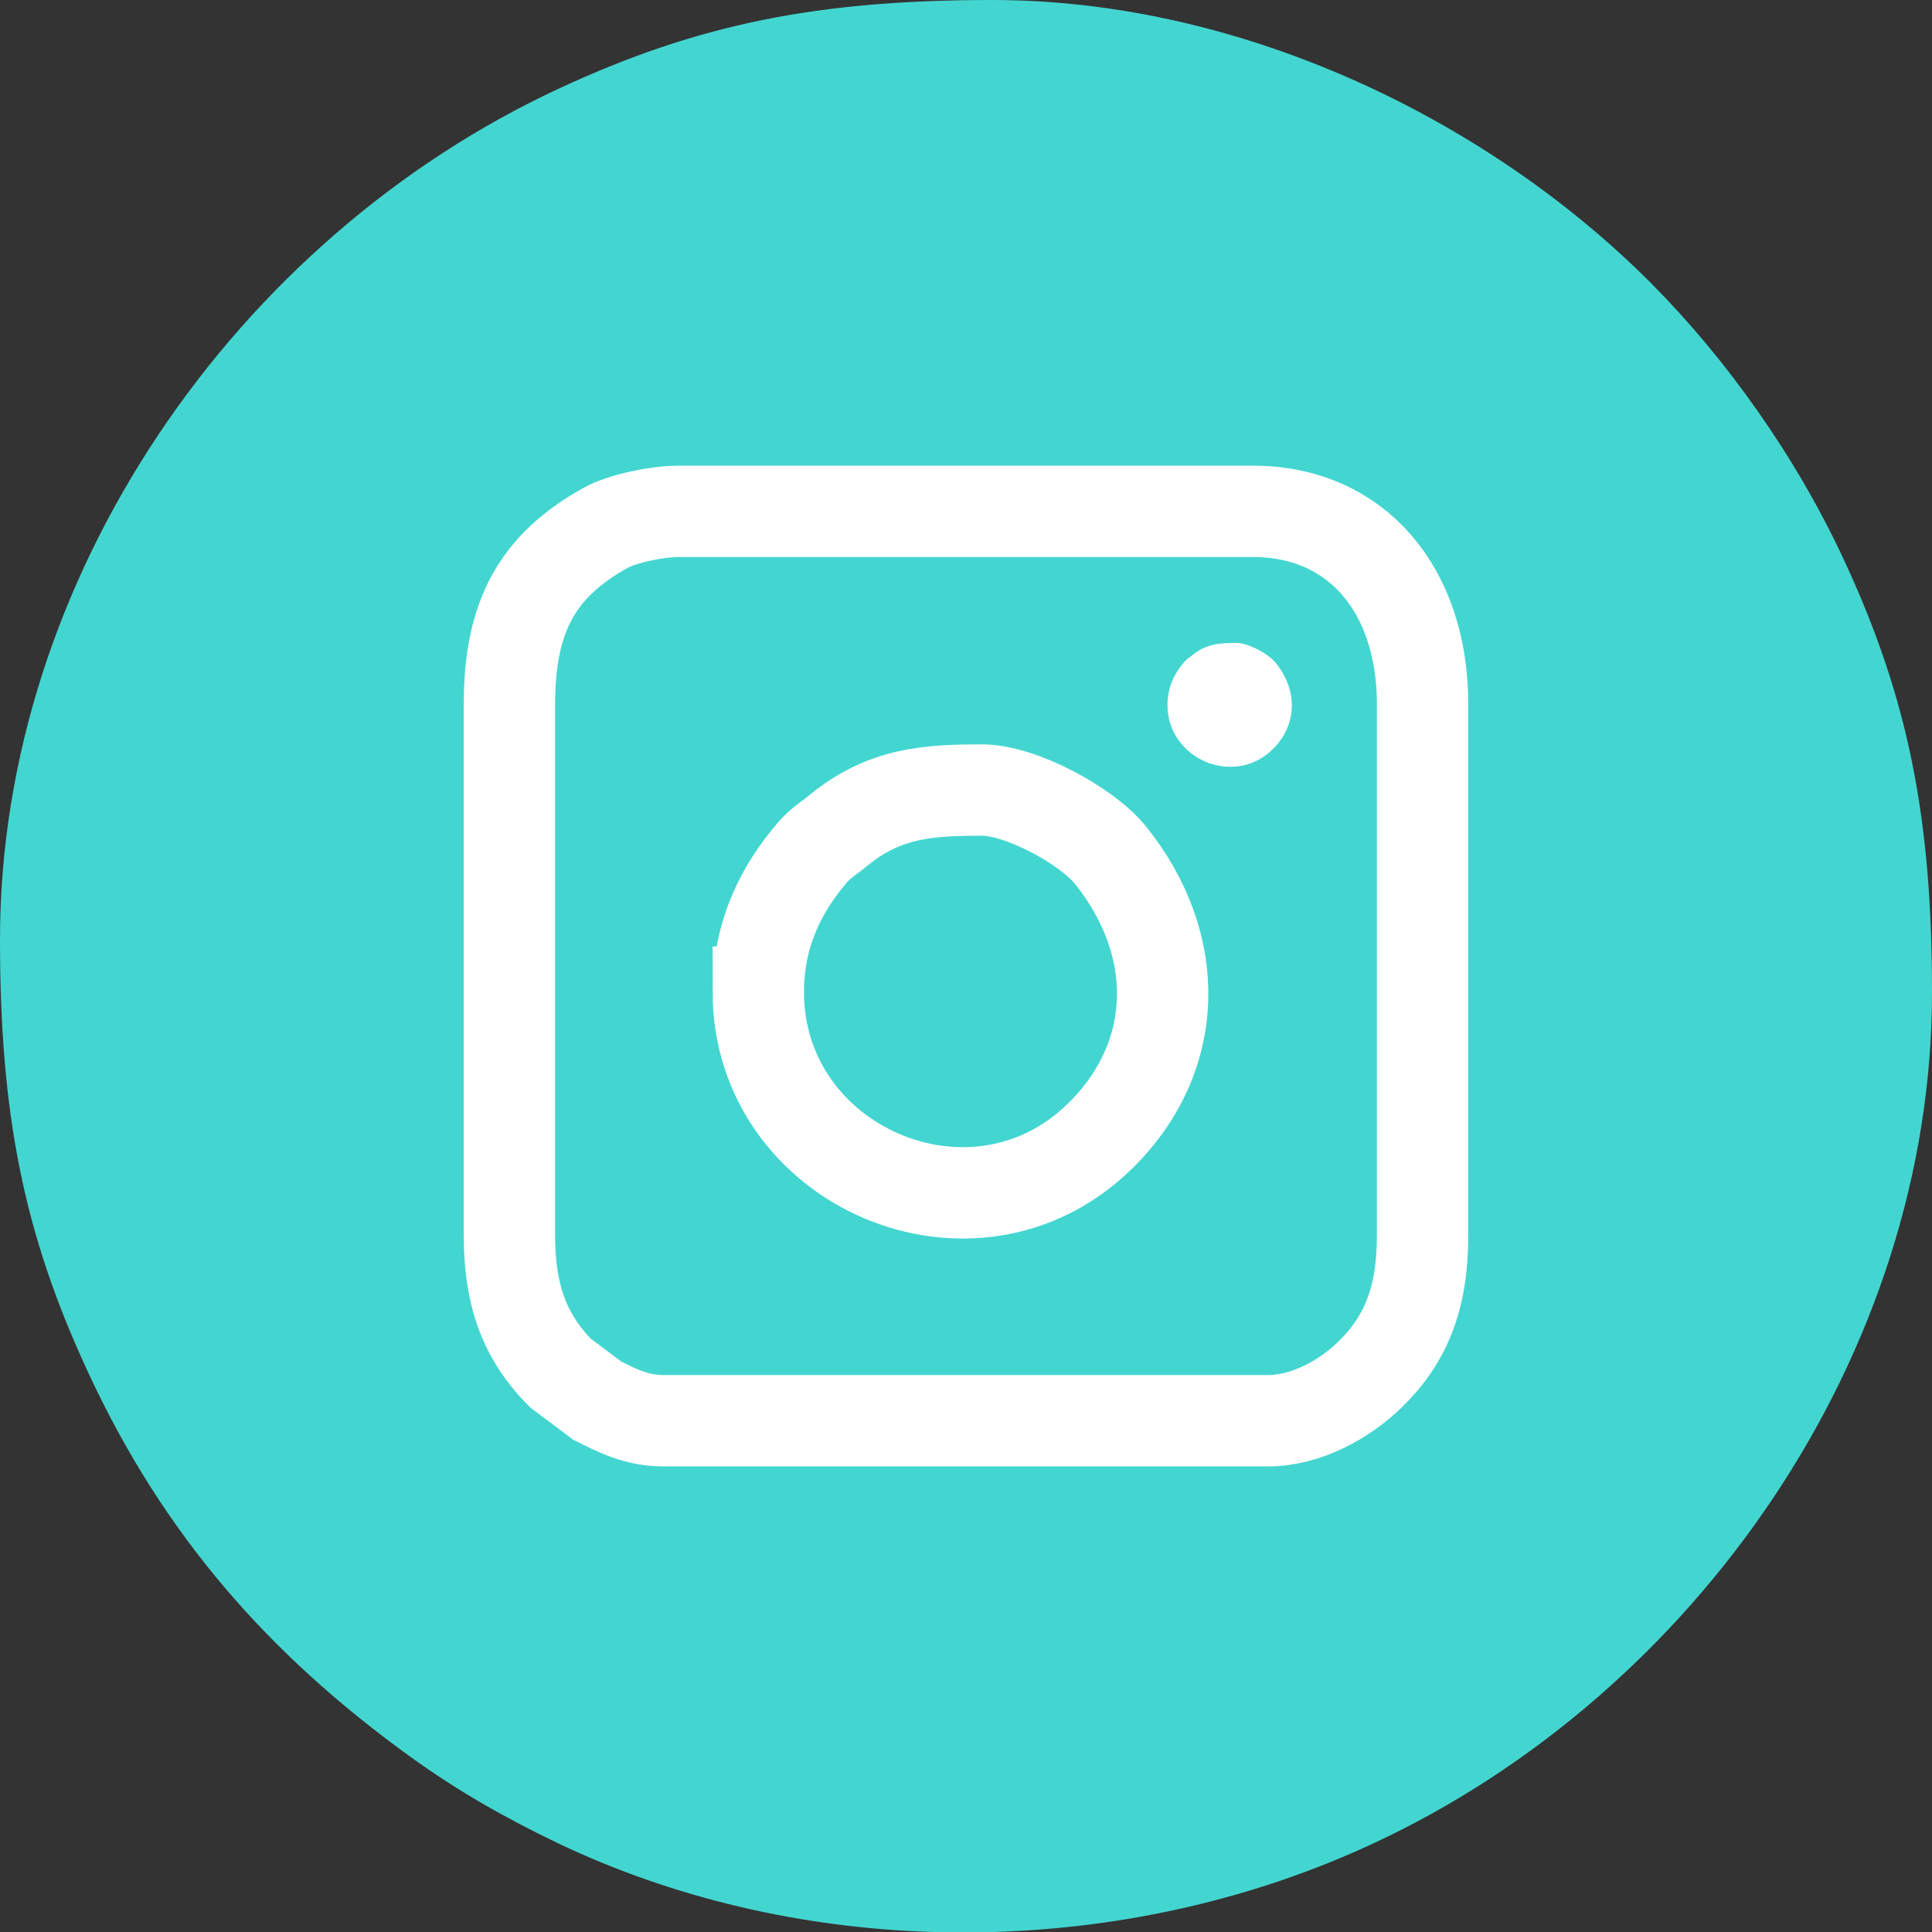 <svg xmlns="http://www.w3.org/2000/svg" width="8.459" height="8.459" viewBox="0 0 223.75 223.75"  fill-rule="evenodd" image-rendering="optimizeQuality" shape-rendering="geometricPrecision" xmlns:v="https://vecta.io/nano"><rect x="0" y="0" width="223.75" height="223.75" fill="#333333" stroke="none"/><g fill="#43d6d1"><path d="M0 108.81c0 20.21 2.74 34.07 10.2 50.11 8.77 18.93 20.99 32.73 37.26 44.49 5.41 3.91 10.76 6.98 17.05 10.01 13.5 6.45 28.46 9.88 43.55 10.33h7.01c15.19-.45 30.25-3.88 43.85-10.2 37.48-17.37 64.83-56.72 64.83-98.61 0-20.21-2.74-34.06-10.2-50.1-5.58-12.03-13.69-23.37-22.46-32.17C171.95 13.53 143.43 0 114.94 0 94.73 0 80.87 2.77 64.83 10.21 27.35 27.57 0 66.93 0 108.81zM59 81.5v61.64c0 6.52 1.6 11.54 5.93 15.9l4.24 3.17c2.32 1.14 4.5 2.35 7.76 2.35l70.72-.03.2-.02h.01l.19-.02h.01l.2-.02h.01l.2-.02h.01l.19-.04h.01l.2-.03h.01l.19-.03h.01l.19-.04h.02l.19-.04h.01l.19-.04h.02l.19-.05h.01l.19-.05.2-.06h.01l.4-.11h.01c1.19-.36 2.37-.88 3.47-1.48h0c.43-.23.85-.49 1.25-.75h.01l.17-.11.51-.35.17-.12.16-.12h.01l.15-.12h.01l.16-.12.16-.13.16-.12.15-.13.16-.12.6-.52.14-.13.15-.13.14-.13.14-.14c4.13-3.98 6.16-8.73 6.16-16.1V81.5c0-13.04-7.53-22.27-19.66-22.27H78.66c-2.74 0-6.72.88-8.58 1.92l-.36.21-.35.2v.01l-.35.2v.01l-.68.42c-3.09 2.01-5.35 4.34-6.87 7.24h0l-.16.31v.01l-.16.3v.01l-.15.32v.01l-.14.31v.01l-.14.32v.01l-.13.33v.01l-.13.33v.01l-.12.34-.12.35-.11.35v.01l-.1.35v.01l-.1.36-.18.74v.01l-.09.37v.01l-.08.38-.07.39v.01l-.07.39-.06.4-.06.41-.05.42-.05.41v.01l-.04.42-.03.43v.01l-.04.43-.02.45-.03.45-.01.45-.02.46v.47z"/><path d="M58.99 81.51v61.62c0 6.52 1.59 11.56 5.95 15.91l4.24 3.18c2.29 1.14 4.5 2.33 7.74 2.33h69.91c4.41 0 8.82-2.47 11.77-5.29 4.13-4 6.16-8.75 6.16-16.13V81.51c0-13.05-7.55-22.29-19.67-22.29H78.66c-2.73 0-6.72.89-8.56 1.92-7.79 4.37-11.11 10.14-11.11 20.37z"/><path d="M87.82 114.9c0 20.2 24.9 31.05 39.57 16.68 9.44-9.24 9.48-22.25 1.21-32.54-2.78-3.46-10.42-7.54-14.84-7.54-6.08 0-11.31.25-16.68 4.68-1.13.93-2.05 1.45-3.02 2.58-3.35 3.91-6.24 9.09-6.24 16.14zm47.39-33.25c0 6.22 7.66 9.56 12.17 5.13 2.9-2.84 2.92-6.84.37-10-.85-1.07-3.2-2.32-4.56-2.32-1.87 0-3.48.08-5.13 1.44-.35.28-.63.44-.94.79-1.02 1.2-1.91 2.8-1.91 4.96z"/></g><g stroke="#fff" stroke-width="10.58" stroke-miterlimit="22.926" fill="none"><path d="M59 81.51v61.62c0 6.53 1.58 11.56 5.94 15.91l4.24 3.18c2.29 1.13 4.49 2.32 7.73 2.32h69.93c4.4 0 8.82-2.45 11.75-5.28 4.14-4 6.16-8.75 6.16-16.13V81.51c0-13.05-7.53-22.29-19.66-22.29H78.66c-2.73 0-6.72.9-8.56 1.93C62.32 65.5 59 71.28 59 81.51z"/><path d="M87.82 114.9c0 20.2 24.9 31.05 39.57 16.68 9.44-9.25 9.49-22.25 1.22-32.54-2.79-3.46-10.43-7.54-14.84-7.54-6.09 0-11.32.25-16.69 4.69-1.13.93-2.05 1.43-3.02 2.57-3.34 3.91-6.24 9.09-6.24 16.14z"/></g><path d="M135.21 81.66c0 6.21 7.66 9.54 12.17 5.13 2.9-2.85 2.92-6.85.37-10.01-.85-1.07-3.21-2.32-4.56-2.32-1.87 0-3.48.08-5.13 1.44-.35.29-.63.44-.93.79-1.03 1.2-1.92 2.8-1.92 4.97z" fill="#fff"/></svg>